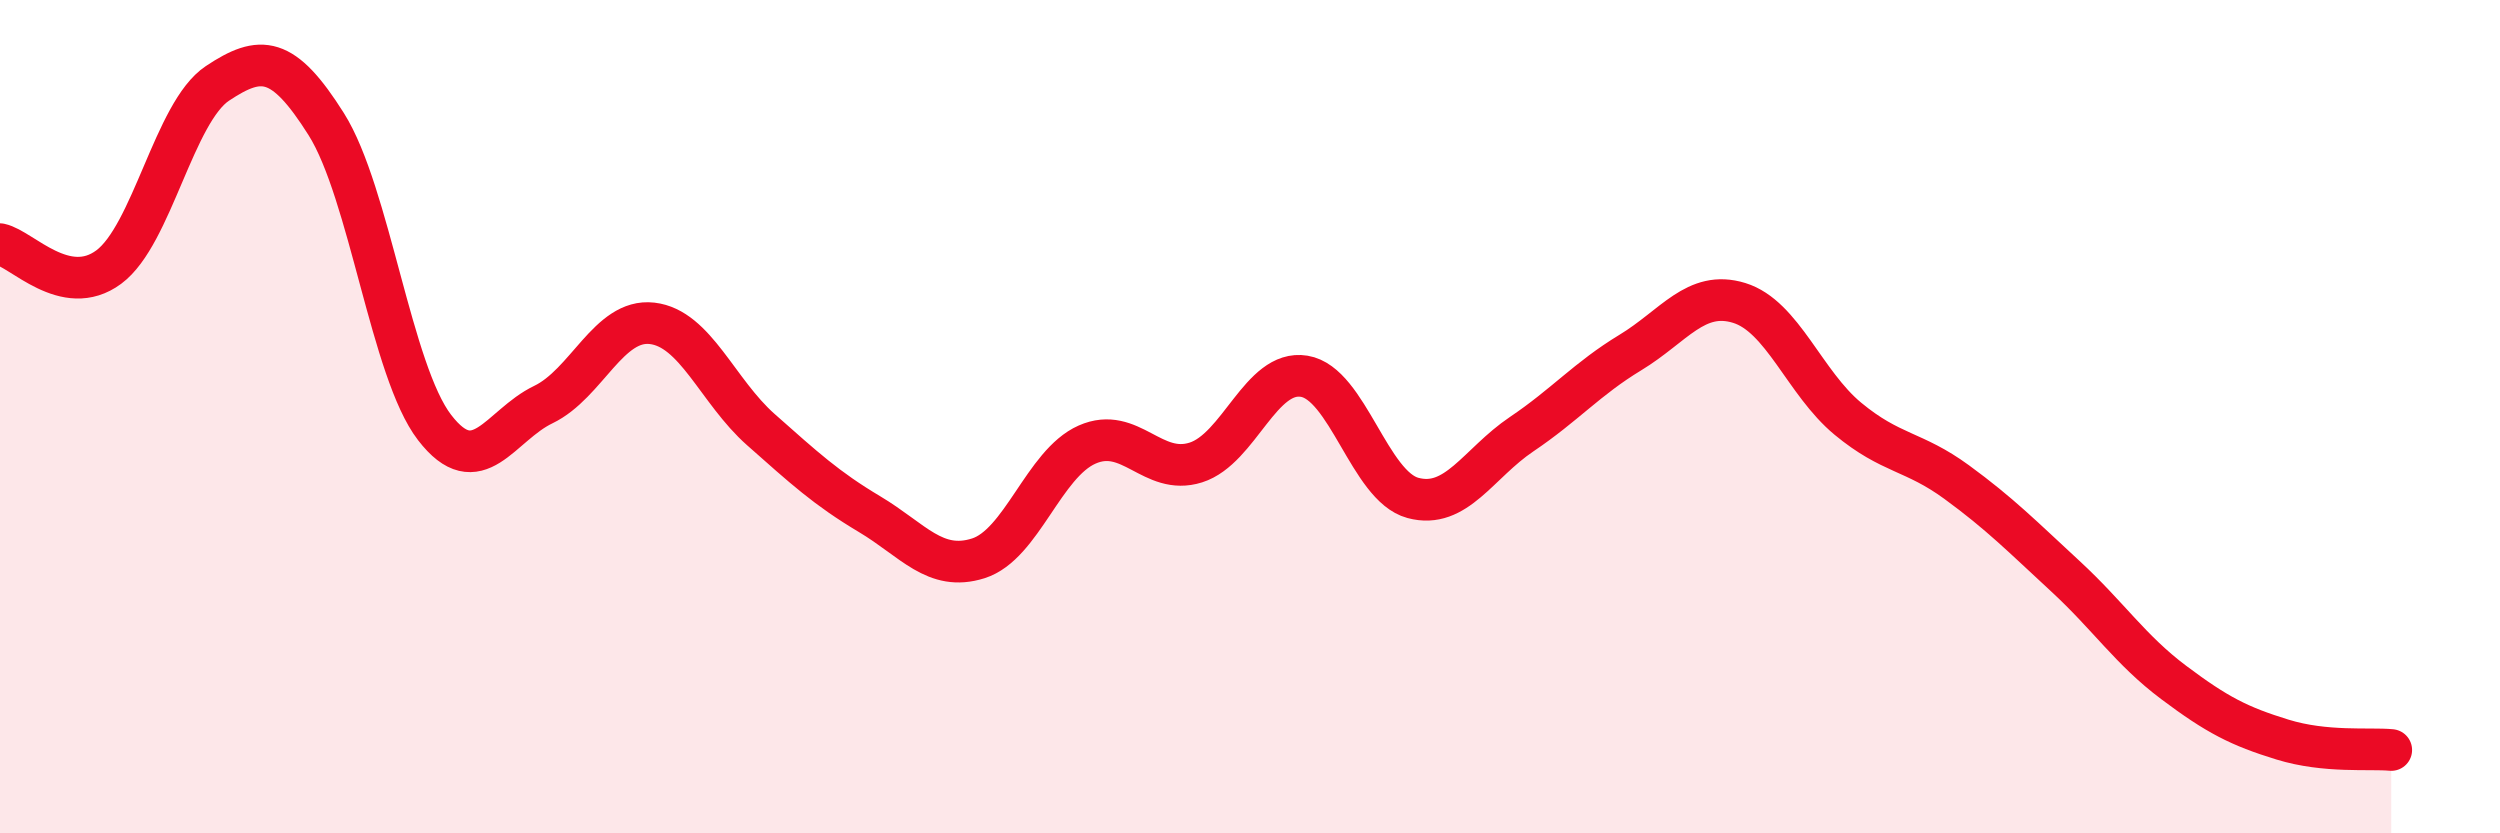 
    <svg width="60" height="20" viewBox="0 0 60 20" xmlns="http://www.w3.org/2000/svg">
      <path
        d="M 0,5.86 C 0.52,5.97 1.57,7.18 2.61,6.41 C 3.65,5.64 4.18,2.69 5.22,2 C 6.26,1.31 6.79,1.33 7.83,2.98 C 8.87,4.63 9.39,8.91 10.43,10.26 C 11.47,11.61 12,10.21 13.04,9.71 C 14.08,9.21 14.61,7.64 15.65,7.76 C 16.69,7.88 17.22,9.39 18.26,10.31 C 19.3,11.23 19.83,11.72 20.87,12.34 C 21.91,12.96 22.44,13.73 23.48,13.4 C 24.52,13.07 25.05,11.13 26.09,10.67 C 27.13,10.21 27.66,11.43 28.7,11.1 C 29.74,10.77 30.26,8.86 31.3,9.03 C 32.34,9.2 32.87,11.67 33.91,11.95 C 34.95,12.23 35.48,11.12 36.52,10.42 C 37.56,9.72 38.09,9.09 39.13,8.46 C 40.17,7.83 40.7,6.95 41.74,7.27 C 42.78,7.59 43.31,9.19 44.35,10.05 C 45.39,10.91 45.92,10.81 46.96,11.57 C 48,12.33 48.53,12.87 49.57,13.83 C 50.61,14.79 51.13,15.6 52.17,16.38 C 53.21,17.16 53.74,17.43 54.78,17.75 C 55.82,18.07 56.87,17.95 57.39,18L57.39 20L0 20Z"
        fill="#EB0A25"
        opacity="0.1"
        stroke-linecap="round"
        stroke-linejoin="round"
      />
      <path
        d="M 0,5.86 C 0.52,5.97 1.57,7.18 2.61,6.41 C 3.65,5.64 4.18,2.69 5.22,2 C 6.26,1.31 6.79,1.33 7.83,2.98 C 8.87,4.63 9.39,8.91 10.43,10.26 C 11.47,11.61 12,10.21 13.04,9.71 C 14.08,9.21 14.61,7.64 15.65,7.76 C 16.69,7.88 17.22,9.39 18.26,10.31 C 19.3,11.23 19.83,11.72 20.87,12.34 C 21.91,12.96 22.44,13.73 23.48,13.4 C 24.52,13.07 25.05,11.13 26.09,10.67 C 27.13,10.21 27.66,11.43 28.7,11.1 C 29.74,10.77 30.26,8.86 31.3,9.03 C 32.34,9.2 32.87,11.67 33.91,11.95 C 34.95,12.23 35.48,11.12 36.52,10.42 C 37.56,9.72 38.09,9.09 39.13,8.46 C 40.17,7.83 40.7,6.95 41.74,7.27 C 42.78,7.59 43.31,9.19 44.35,10.05 C 45.39,10.91 45.92,10.81 46.96,11.57 C 48,12.33 48.53,12.87 49.57,13.83 C 50.61,14.79 51.13,15.6 52.17,16.38 C 53.21,17.16 53.74,17.43 54.78,17.75 C 55.82,18.07 56.87,17.95 57.39,18"
        stroke="#EB0A25"
        stroke-width="1"
        fill="none"
        stroke-linecap="round"
        stroke-linejoin="round"
      />
    </svg>
  